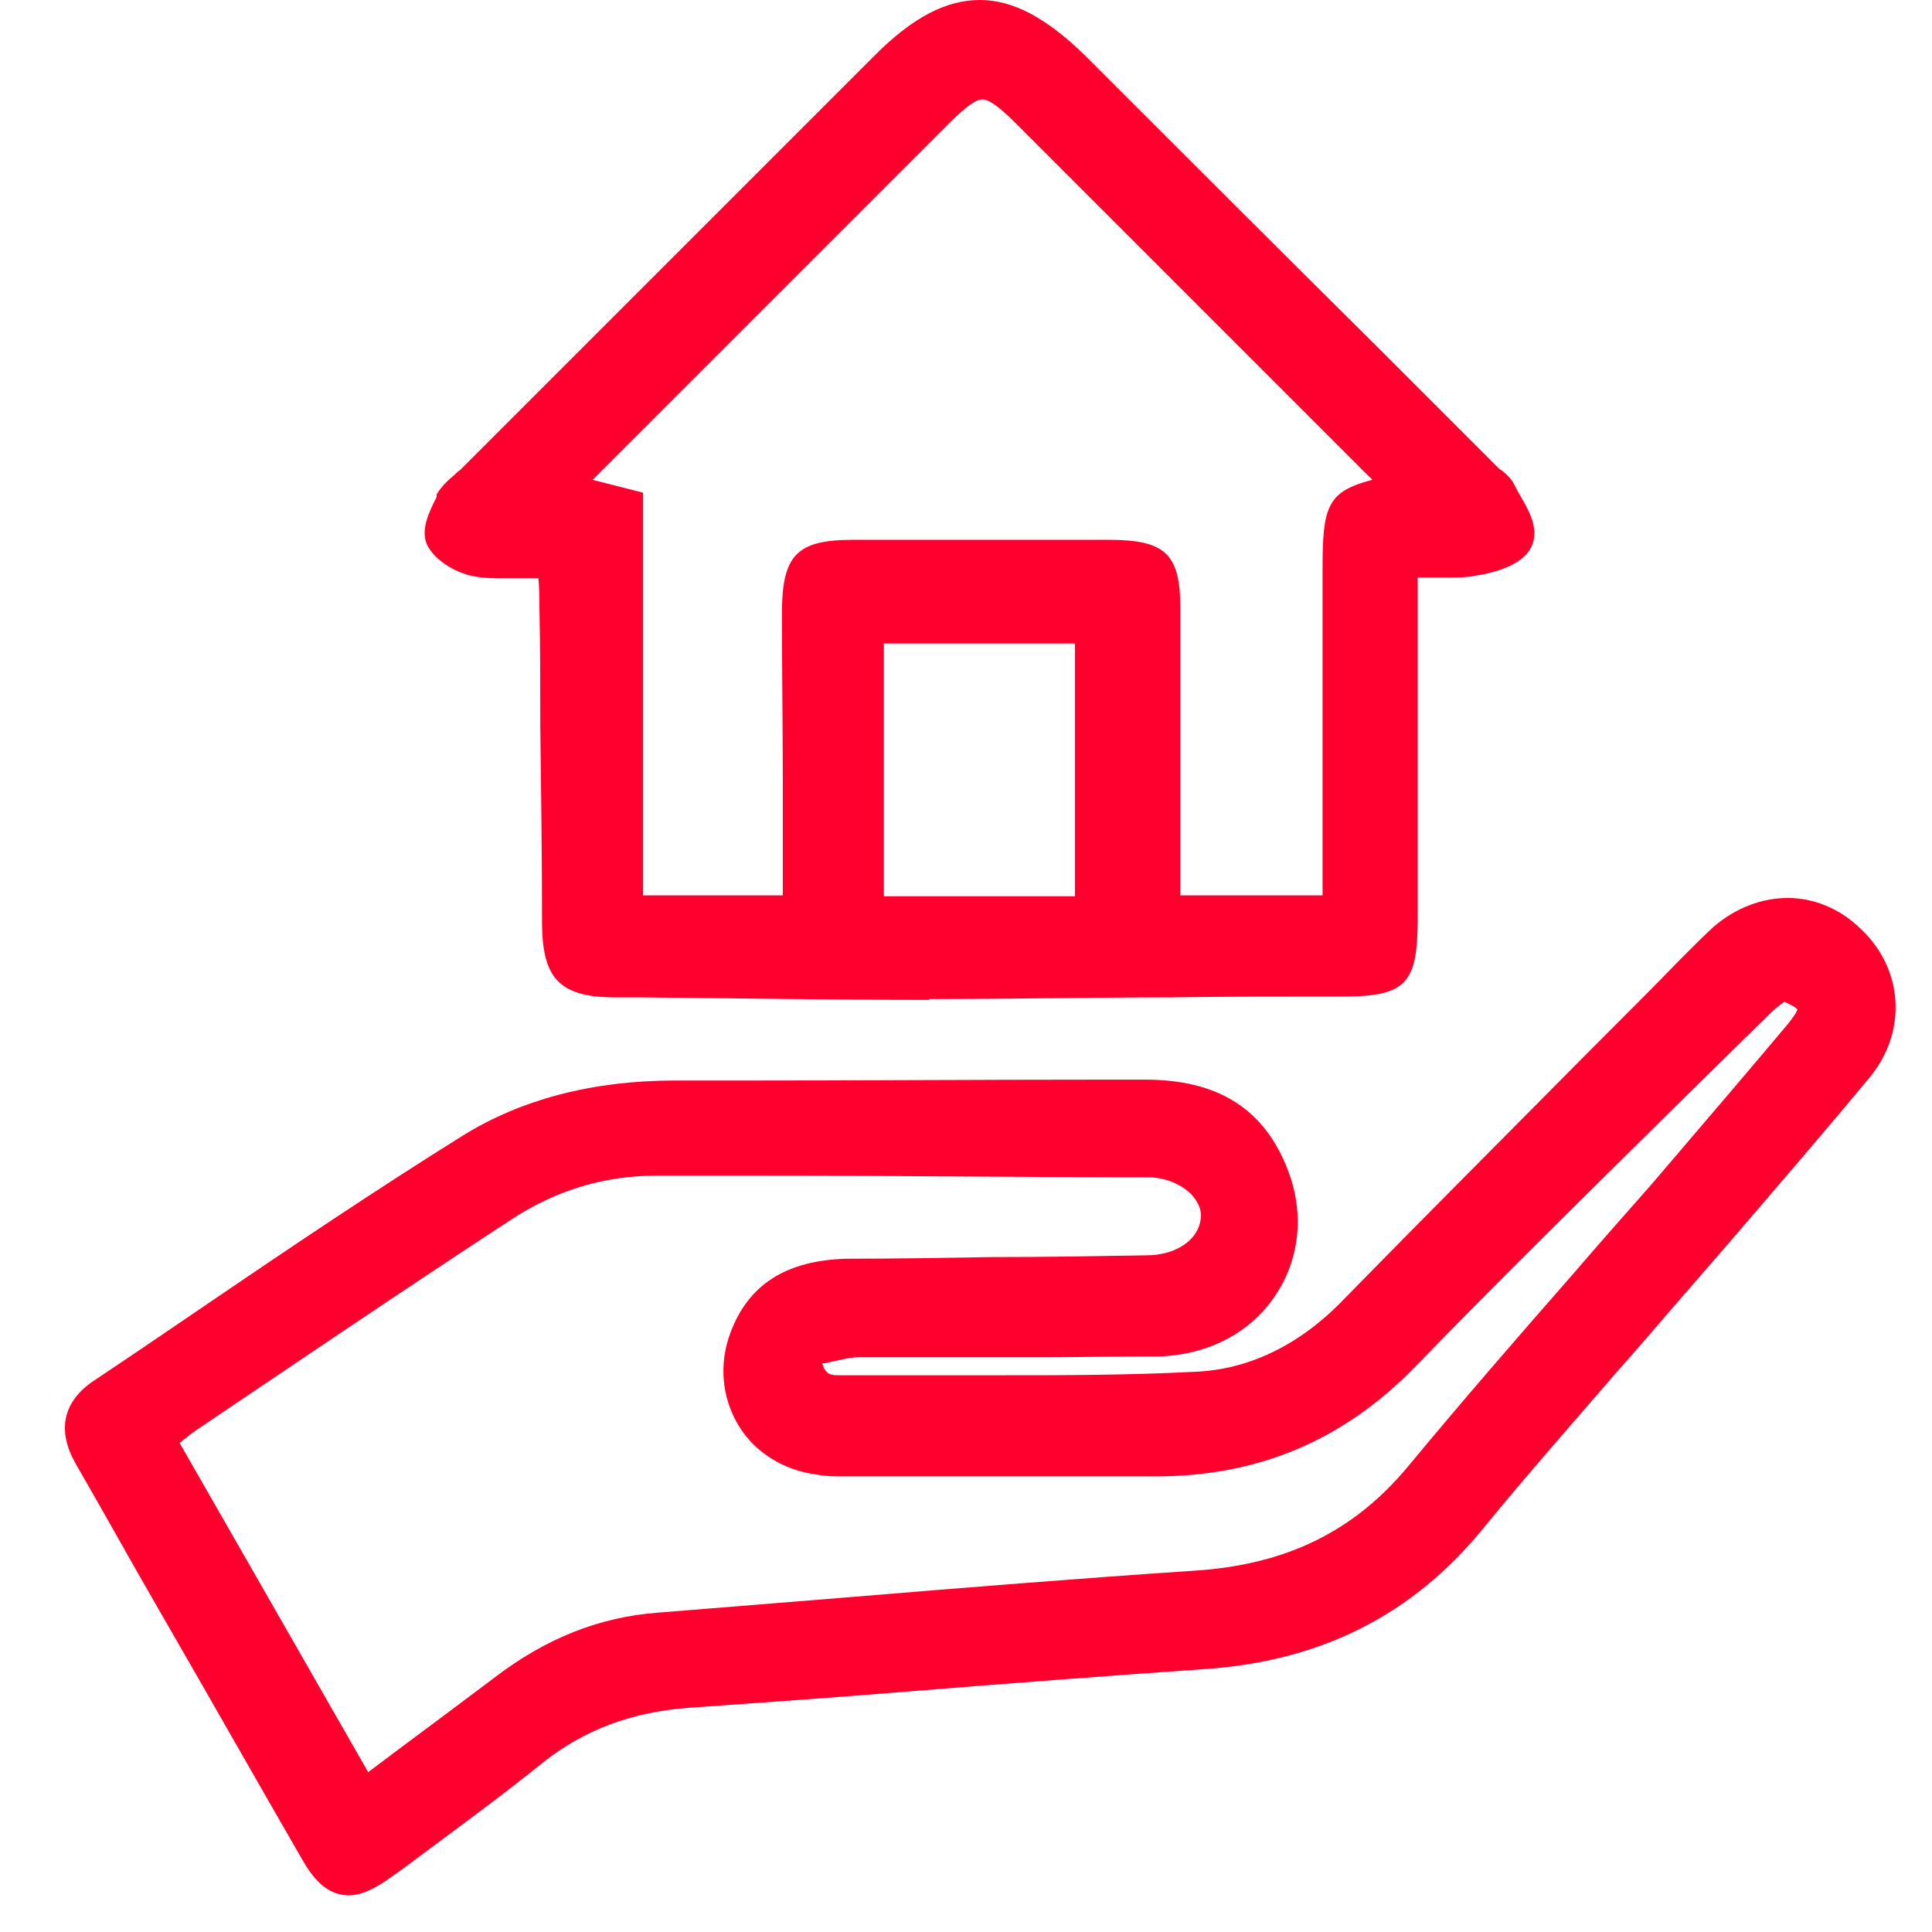<svg width="29" height="29" viewBox="0 0 29 29" fill="none" xmlns="http://www.w3.org/2000/svg">
<path d="M5.512 26.611C5.667 26.495 5.821 26.38 5.975 26.264C6.477 25.891 6.94 25.544 7.403 25.196C8.187 24.592 8.998 24.27 9.885 24.206C10.837 24.129 11.802 24.052 12.753 23.974C14.451 23.833 16.2 23.692 17.936 23.576C19.313 23.486 20.329 22.984 21.139 22.007C21.949 21.029 22.798 20.052 23.621 19.113C24.007 18.663 24.406 18.212 24.792 17.775L25.242 17.248C25.769 16.631 26.309 16 26.837 15.37C26.939 15.242 26.978 15.177 26.978 15.152C26.965 15.126 26.914 15.1 26.785 15.036C26.695 15.1 26.618 15.164 26.541 15.242C26.065 15.704 25.602 16.168 25.126 16.631C23.853 17.891 22.528 19.19 21.255 20.502C20.174 21.621 18.888 22.161 17.345 22.161H16.072C14.966 22.161 13.872 22.161 12.766 22.161H12.65C12.535 22.161 12.393 22.161 12.265 22.135C11.763 22.071 11.326 21.801 11.081 21.389C10.837 20.978 10.786 20.476 10.966 20C11.236 19.28 11.802 18.92 12.702 18.894C13.435 18.894 14.168 18.881 14.901 18.869C15.673 18.869 16.445 18.856 17.203 18.843C17.679 18.843 18.026 18.585 18.026 18.238C18.026 18.135 17.975 18.032 17.885 17.93C17.731 17.775 17.486 17.672 17.242 17.672C15.518 17.672 13.512 17.647 11.544 17.647C10.978 17.647 10.412 17.647 9.847 17.647C9.075 17.647 8.355 17.865 7.699 18.29C6.477 19.087 5.255 19.91 4.072 20.708C3.712 20.952 3.364 21.183 3.004 21.428C2.901 21.492 2.811 21.569 2.696 21.659L5.525 26.598M5.242 28.45C4.895 28.45 4.689 28.18 4.535 27.91C3.815 26.663 3.094 25.389 2.387 24.167C1.963 23.434 1.551 22.688 1.127 21.955C0.856 21.466 0.946 21.042 1.397 20.733C1.975 20.348 2.541 19.962 3.107 19.576C4.355 18.727 5.654 17.852 6.953 17.042C7.827 16.502 8.895 16.219 10.13 16.219H11.274C12.998 16.219 14.773 16.206 16.535 16.206H17.191C18.297 16.206 18.991 16.656 19.338 17.582C19.583 18.225 19.506 18.92 19.133 19.46C18.76 20.013 18.129 20.335 17.409 20.36C16.766 20.36 16.123 20.373 15.647 20.373C15.403 20.373 14.4 20.373 14.155 20.373C13.744 20.373 13.319 20.373 12.895 20.373C12.741 20.373 12.56 20.425 12.38 20.463C12.38 20.463 12.355 20.463 12.342 20.463C12.393 20.643 12.483 20.643 12.599 20.643C12.818 20.643 13.023 20.643 13.242 20.643C13.551 20.643 13.847 20.643 14.155 20.643C14.464 20.643 14.76 20.643 15.068 20.643C15.917 20.643 16.92 20.643 17.911 20.592C18.734 20.566 19.506 20.193 20.162 19.512C21.396 18.251 22.669 16.978 23.891 15.743C24.341 15.293 24.792 14.843 25.229 14.393L25.332 14.29C25.46 14.161 25.589 14.033 25.73 13.904C26.065 13.621 26.451 13.479 26.837 13.479C27.223 13.479 27.608 13.634 27.917 13.93C28.573 14.534 28.637 15.486 28.058 16.18C27.364 17.016 26.631 17.865 25.936 18.675C25.679 18.971 25.422 19.267 25.165 19.563C24.856 19.923 24.547 20.283 24.226 20.643C23.583 21.389 22.901 22.161 22.271 22.933C21.203 24.244 19.827 24.939 18.065 25.055C16.586 25.158 15.081 25.273 13.641 25.389C12.547 25.479 11.454 25.556 10.348 25.634C9.474 25.698 8.766 25.968 8.149 26.457C7.48 26.997 6.786 27.498 6.117 28L5.885 28.167C5.615 28.36 5.422 28.45 5.229 28.45H5.242Z" fill="#FF002E"/>
<path d="M11.75 13.453V13.427C11.75 13.247 11.75 13.08 11.75 12.913C11.75 12.514 11.75 12.116 11.75 11.717C11.75 10.894 11.737 10.045 11.737 9.209C11.737 8.334 11.956 8.103 12.804 8.103C13.434 8.103 14.078 8.103 14.708 8.103C15.338 8.103 16.007 8.103 16.65 8.103C17.499 8.103 17.717 8.321 17.717 9.132C17.717 9.672 17.717 10.225 17.717 10.765C17.717 11.074 17.717 11.382 17.717 11.691C17.717 12.141 17.717 12.604 17.717 13.067V13.44H19.852V12.167C19.852 10.958 19.852 9.749 19.852 8.553C19.852 7.601 19.917 7.382 20.598 7.202C20.585 7.19 20.573 7.164 20.547 7.151L20.354 6.958C18.656 5.26 16.959 3.563 15.261 1.865C15.081 1.685 14.875 1.492 14.746 1.492C14.618 1.492 14.399 1.698 14.206 1.891C12.65 3.447 10.965 5.132 8.92 7.177L8.894 7.202L9.653 7.395V13.44H11.788M13.267 13.453H16.135V9.659H13.267V13.453ZM13.949 15.009C12.508 15.009 11.042 14.984 9.628 14.971H9.19C8.406 14.958 8.148 14.688 8.136 13.89C8.136 12.9 8.123 11.897 8.11 10.906C8.11 10.302 8.11 9.71 8.097 9.119C8.097 8.99 8.097 8.874 8.084 8.707C8.084 8.707 8.084 8.694 8.084 8.681C8.046 8.681 8.007 8.681 7.956 8.681C7.84 8.681 7.737 8.681 7.621 8.681C7.428 8.681 7.287 8.681 7.145 8.656C6.888 8.617 6.567 8.45 6.425 8.206C6.296 7.974 6.438 7.691 6.554 7.46V7.421C6.631 7.292 6.734 7.202 6.824 7.125C6.849 7.1 6.875 7.074 6.901 7.061L8.547 5.415C10.078 3.884 11.608 2.354 13.139 0.823C13.705 0.257 14.206 0 14.708 0C15.209 0 15.711 0.27 16.29 0.836C17.743 2.289 19.196 3.743 20.663 5.196L22.489 7.022C22.489 7.022 22.515 7.048 22.541 7.061C22.605 7.112 22.682 7.177 22.733 7.28C22.759 7.331 22.785 7.382 22.823 7.447C22.952 7.665 23.093 7.923 23.003 8.167C22.901 8.463 22.476 8.591 22.142 8.643C22.013 8.669 21.884 8.669 21.717 8.669C21.627 8.669 21.524 8.669 21.409 8.669C21.37 8.669 21.331 8.669 21.28 8.669V11.035C21.28 11.961 21.28 12.874 21.28 13.8C21.28 14.765 21.1 14.958 20.161 14.958C19.287 14.958 18.425 14.958 17.55 14.971C16.38 14.971 15.171 14.996 13.975 14.996H13.949V15.009Z" fill="#FF002E"/>
</svg>


